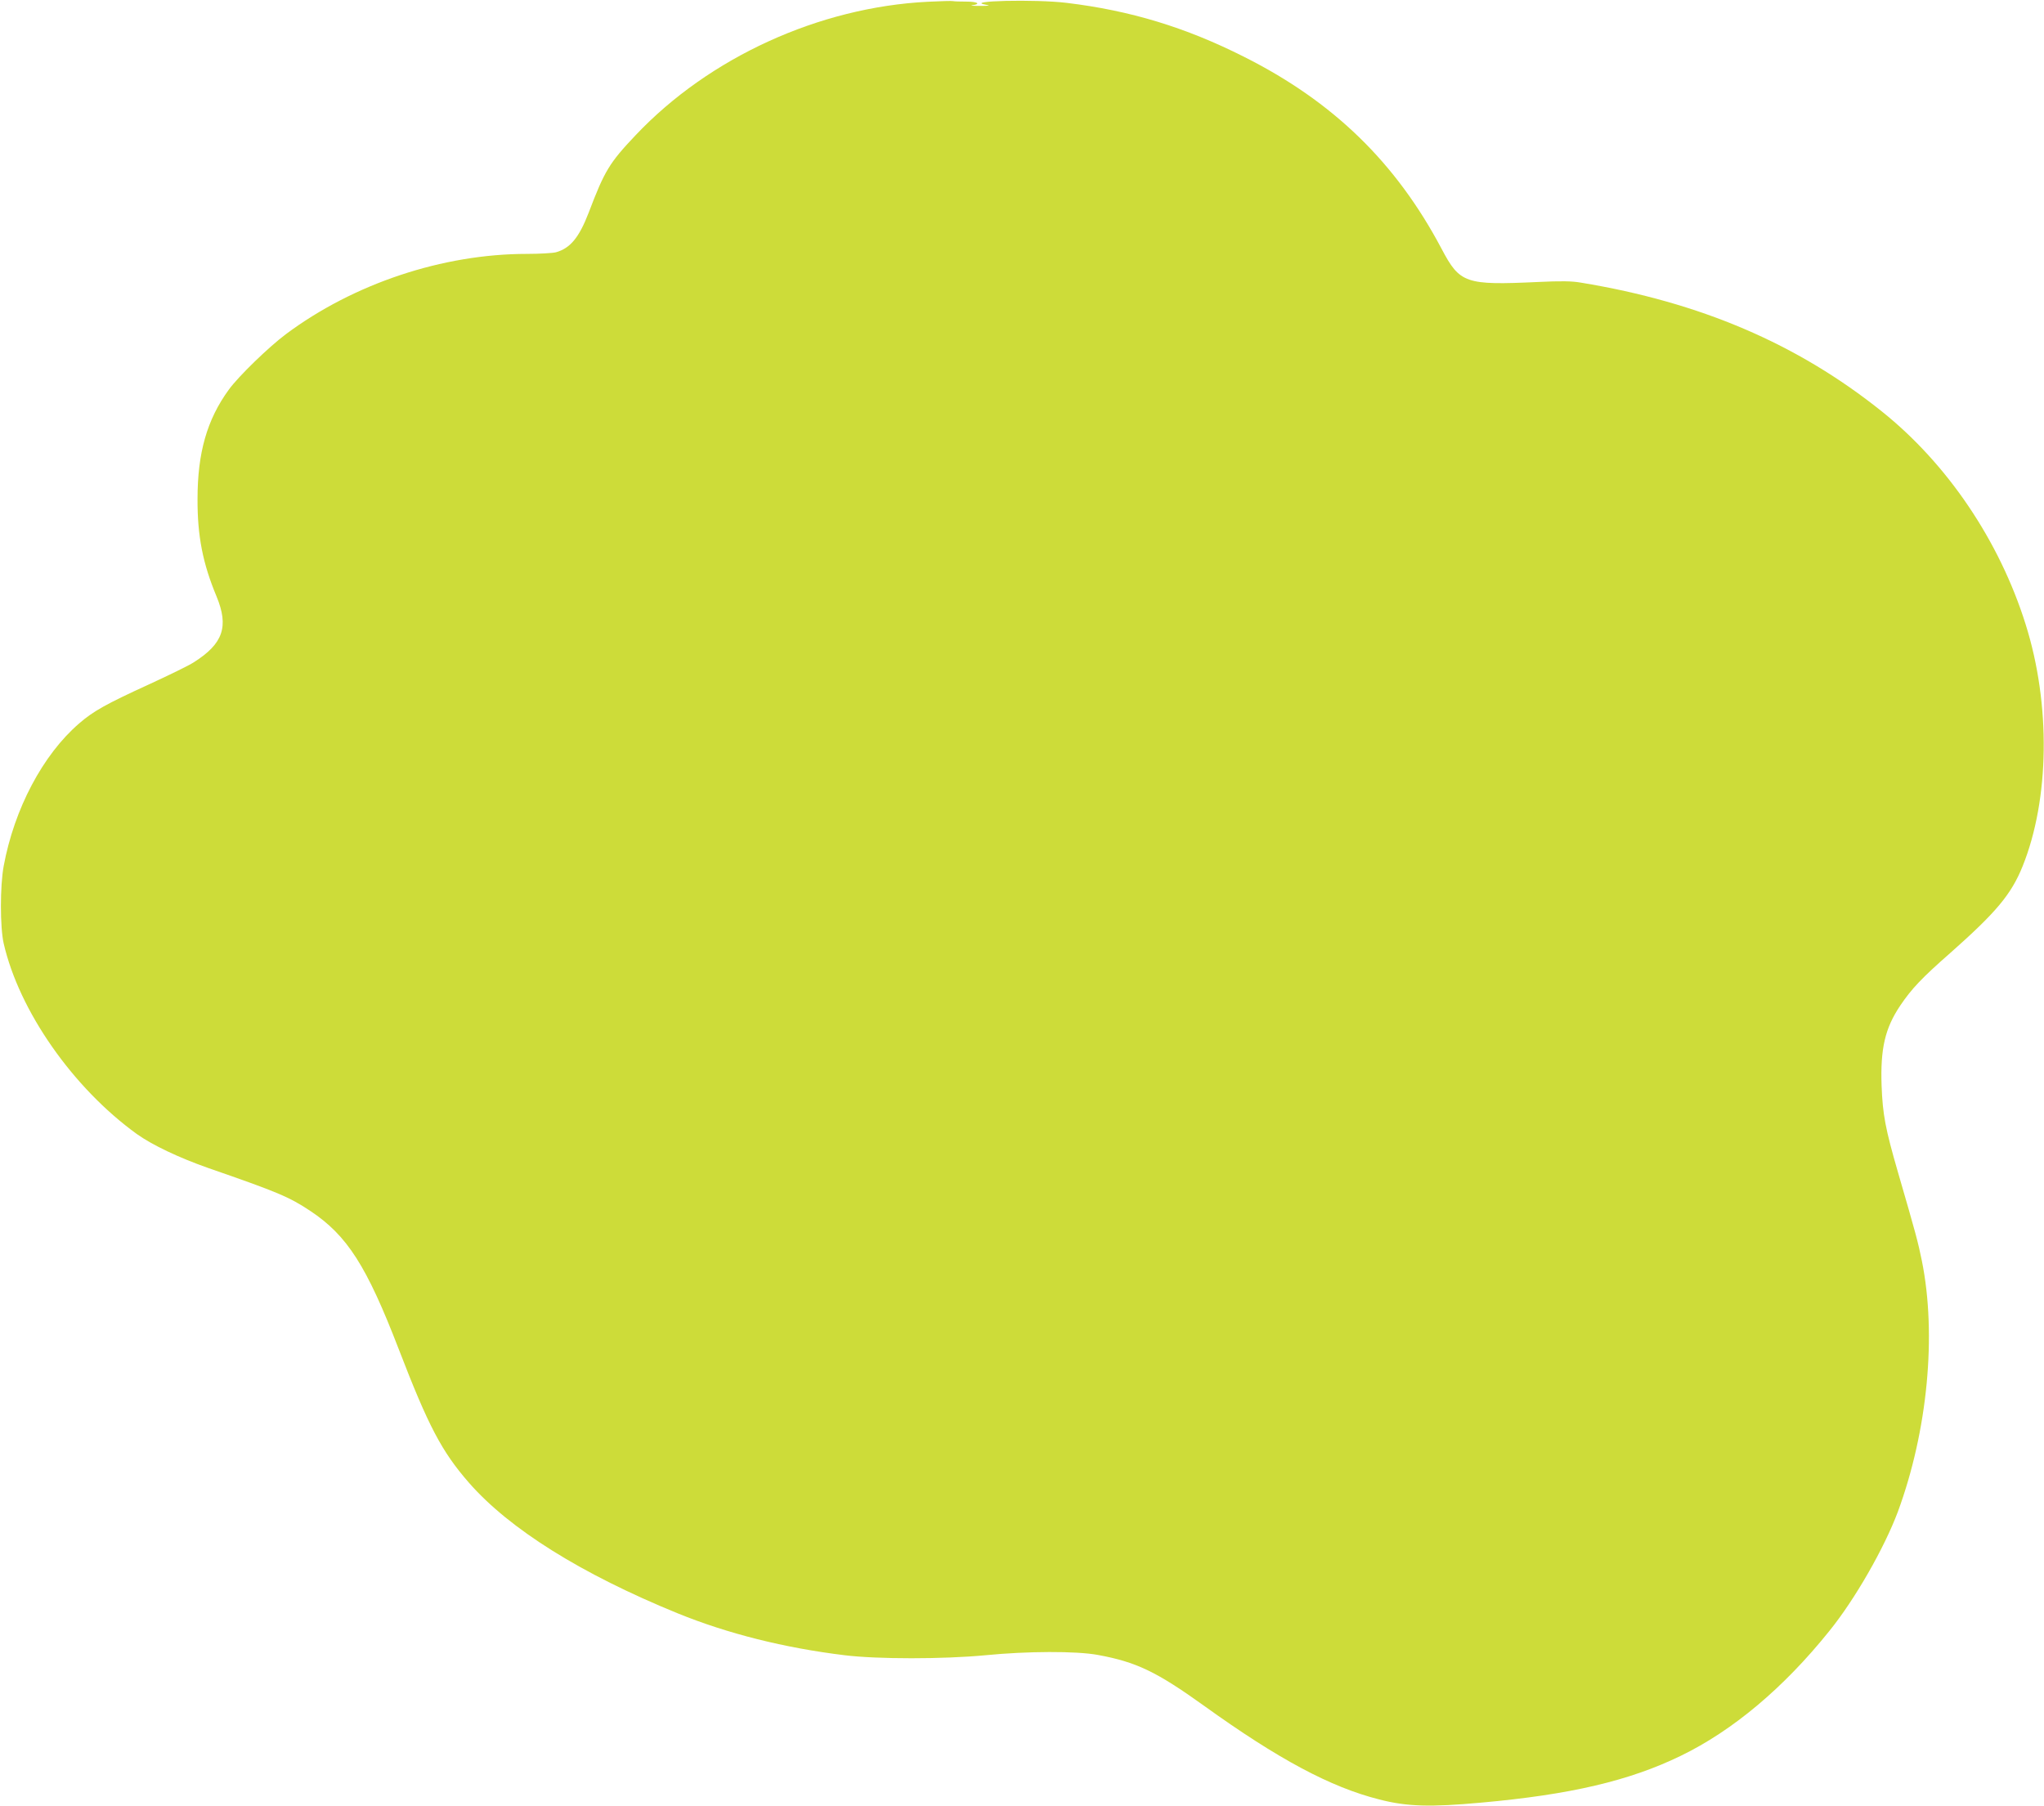 <?xml version="1.0" standalone="no"?>
<!DOCTYPE svg PUBLIC "-//W3C//DTD SVG 20010904//EN"
 "http://www.w3.org/TR/2001/REC-SVG-20010904/DTD/svg10.dtd">
<svg version="1.0" xmlns="http://www.w3.org/2000/svg"
 width="1280pt" height="1131pt" viewBox="0 0 1280 1131"
 preserveAspectRatio="xMidYMid meet">
<g transform="translate(0,1131) scale(0.1,-0.1)"
fill="#cddc39" stroke="none">
<path d="M5810 11299 c-680 -34 -1368 -348 -1829 -835 -166 -175 -195 -224
-295 -487 -60 -155 -115 -222 -205 -247 -20 -5 -101 -10 -181 -10 -528 0
-1085 -186 -1510 -503 -107 -80 -297 -264 -357 -347 -137 -188 -196 -396 -196
-685 -1 -232 33 -404 119 -610 78 -189 42 -296 -143 -413 -29 -19 -154 -80
-278 -137 -271 -124 -350 -168 -440 -246 -227 -196 -406 -535 -472 -893 -23
-124 -23 -383 0 -484 97 -423 433 -904 834 -1194 97 -69 263 -148 448 -213
433 -150 507 -181 639 -269 231 -154 352 -344 553 -865 186 -483 269 -641 440
-837 254 -290 703 -571 1308 -818 313 -127 667 -216 1045 -262 204 -25 617
-25 880 0 264 26 570 27 705 2 240 -44 366 -104 663 -317 467 -336 794 -511
1099 -588 173 -45 321 -49 638 -20 559 50 929 137 1250 293 326 158 645 426
930 781 162 200 345 521 430 748 186 505 244 1108 150 1572 -24 118 -38 170
-149 552 -80 276 -96 363 -103 543 -8 233 21 360 117 503 71 105 134 172 313
329 288 255 382 367 453 543 169 420 177 1014 19 1515 -164 523 -490 1005
-900 1333 -529 424 -1137 684 -1885 807 -56 10 -125 11 -270 4 -453 -21 -488
-9 -602 207 -286 541 -679 923 -1239 1204 -365 184 -711 289 -1109 337 -197
24 -653 13 -505 -12 30 -5 20 -7 -40 -7 -44 0 -65 2 -47 4 58 8 33 23 -37 23
-38 0 -75 1 -83 3 -7 2 -78 0 -158 -4z"/>
</g>
</svg>
